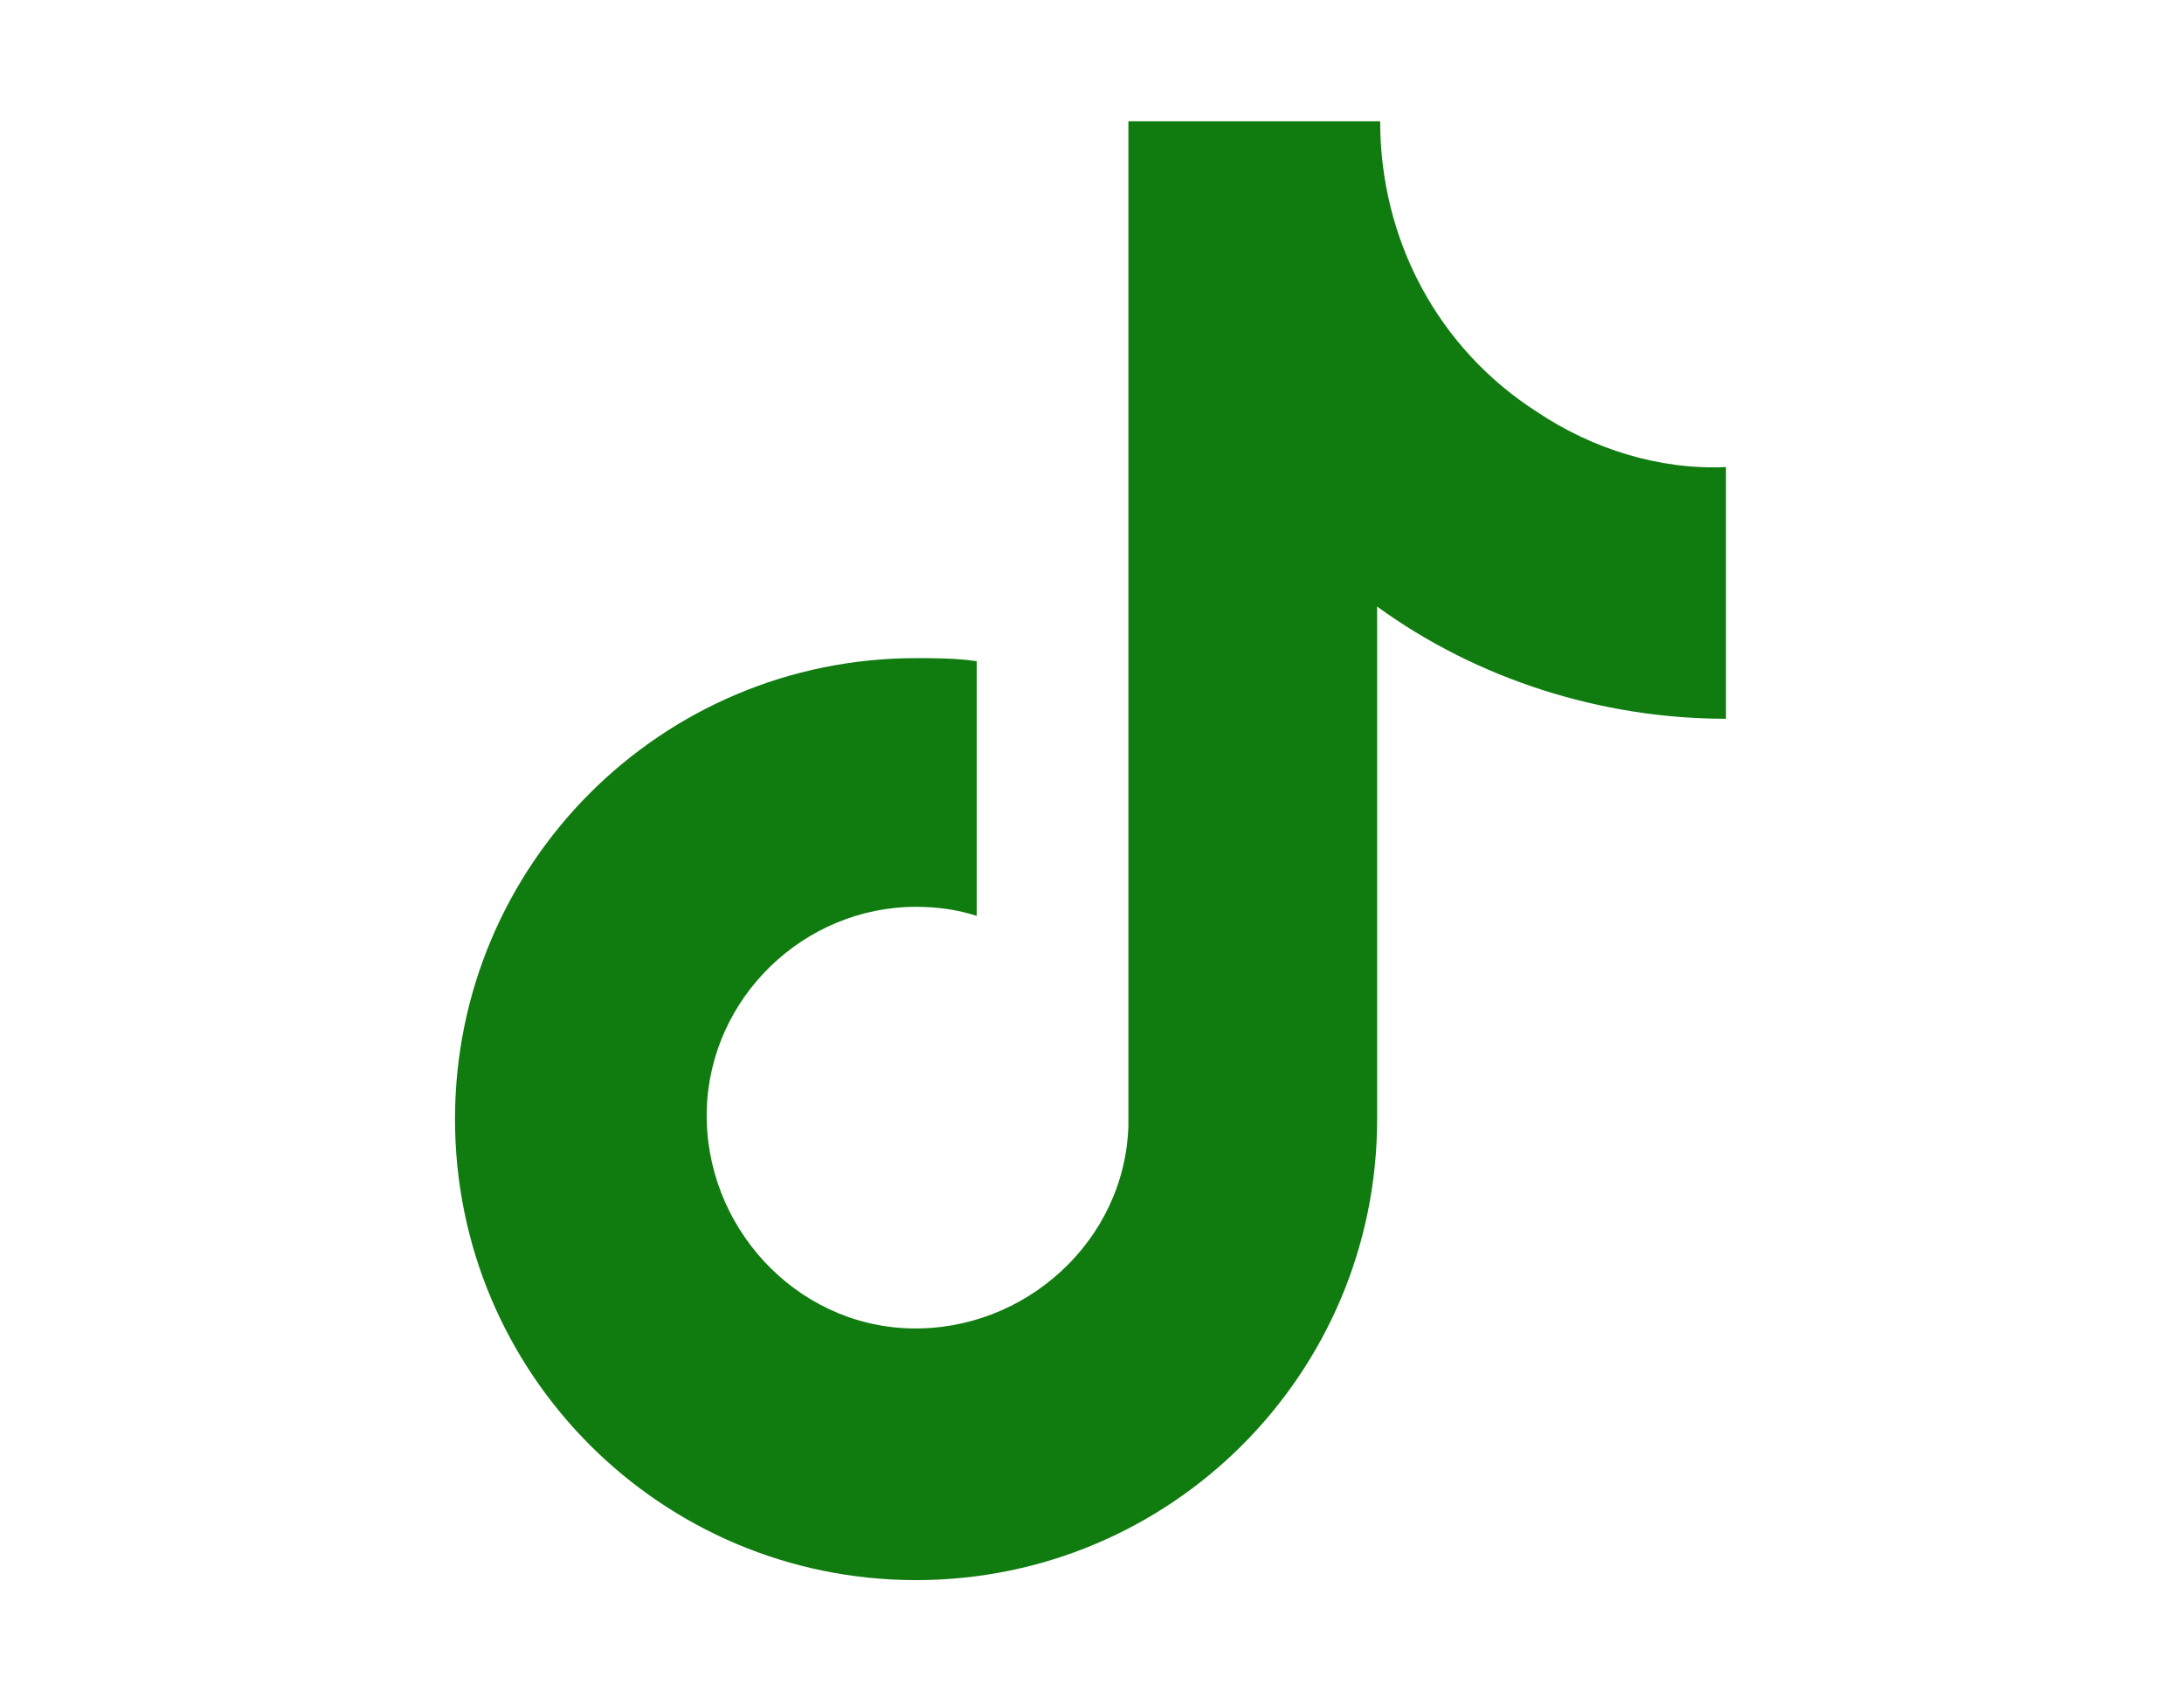 <?xml version="1.0" encoding="utf-8"?>
<!-- Generator: Adobe Illustrator 27.8.1, SVG Export Plug-In . SVG Version: 6.00 Build 0)  -->
<svg version="1.1" id="Layer_1" xmlns="http://www.w3.org/2000/svg" xmlns:xlink="http://www.w3.org/1999/xlink" x="0px" y="0px"
	 viewBox="0 0 72 56" style="enable-background:new 0 0 72 56;" xml:space="preserve">
<style type="text/css">
	.st0{fill:#FFFFFF;}
	.st1{fill:#107C10;}
</style>
<rect class="st0" width="72" height="56"/>
<g id="LOGOS">
	<path class="st1" d="M50.7,13.6c-3.3-2.1-5.2-5.7-5.2-9.6h-8.3v33.1c-0.1,3.8-3.4,6.8-7.2,6.7s-6.8-3.4-6.7-7.2
		c0.1-3.7,3.2-6.7,6.9-6.7c0.7,0,1.4,0.1,2,0.3v-8.4c-0.7-0.1-1.4-0.1-2-0.1c-8.4,0-15.2,6.8-15.2,15.2s6.8,15.2,15.2,15.2
		s15.2-6.8,15.2-15.2V20c3.3,2.4,7.4,3.7,11.5,3.7v-8.3C54.7,15.5,52.5,14.8,50.7,13.6z"/>
</g>
</svg>
